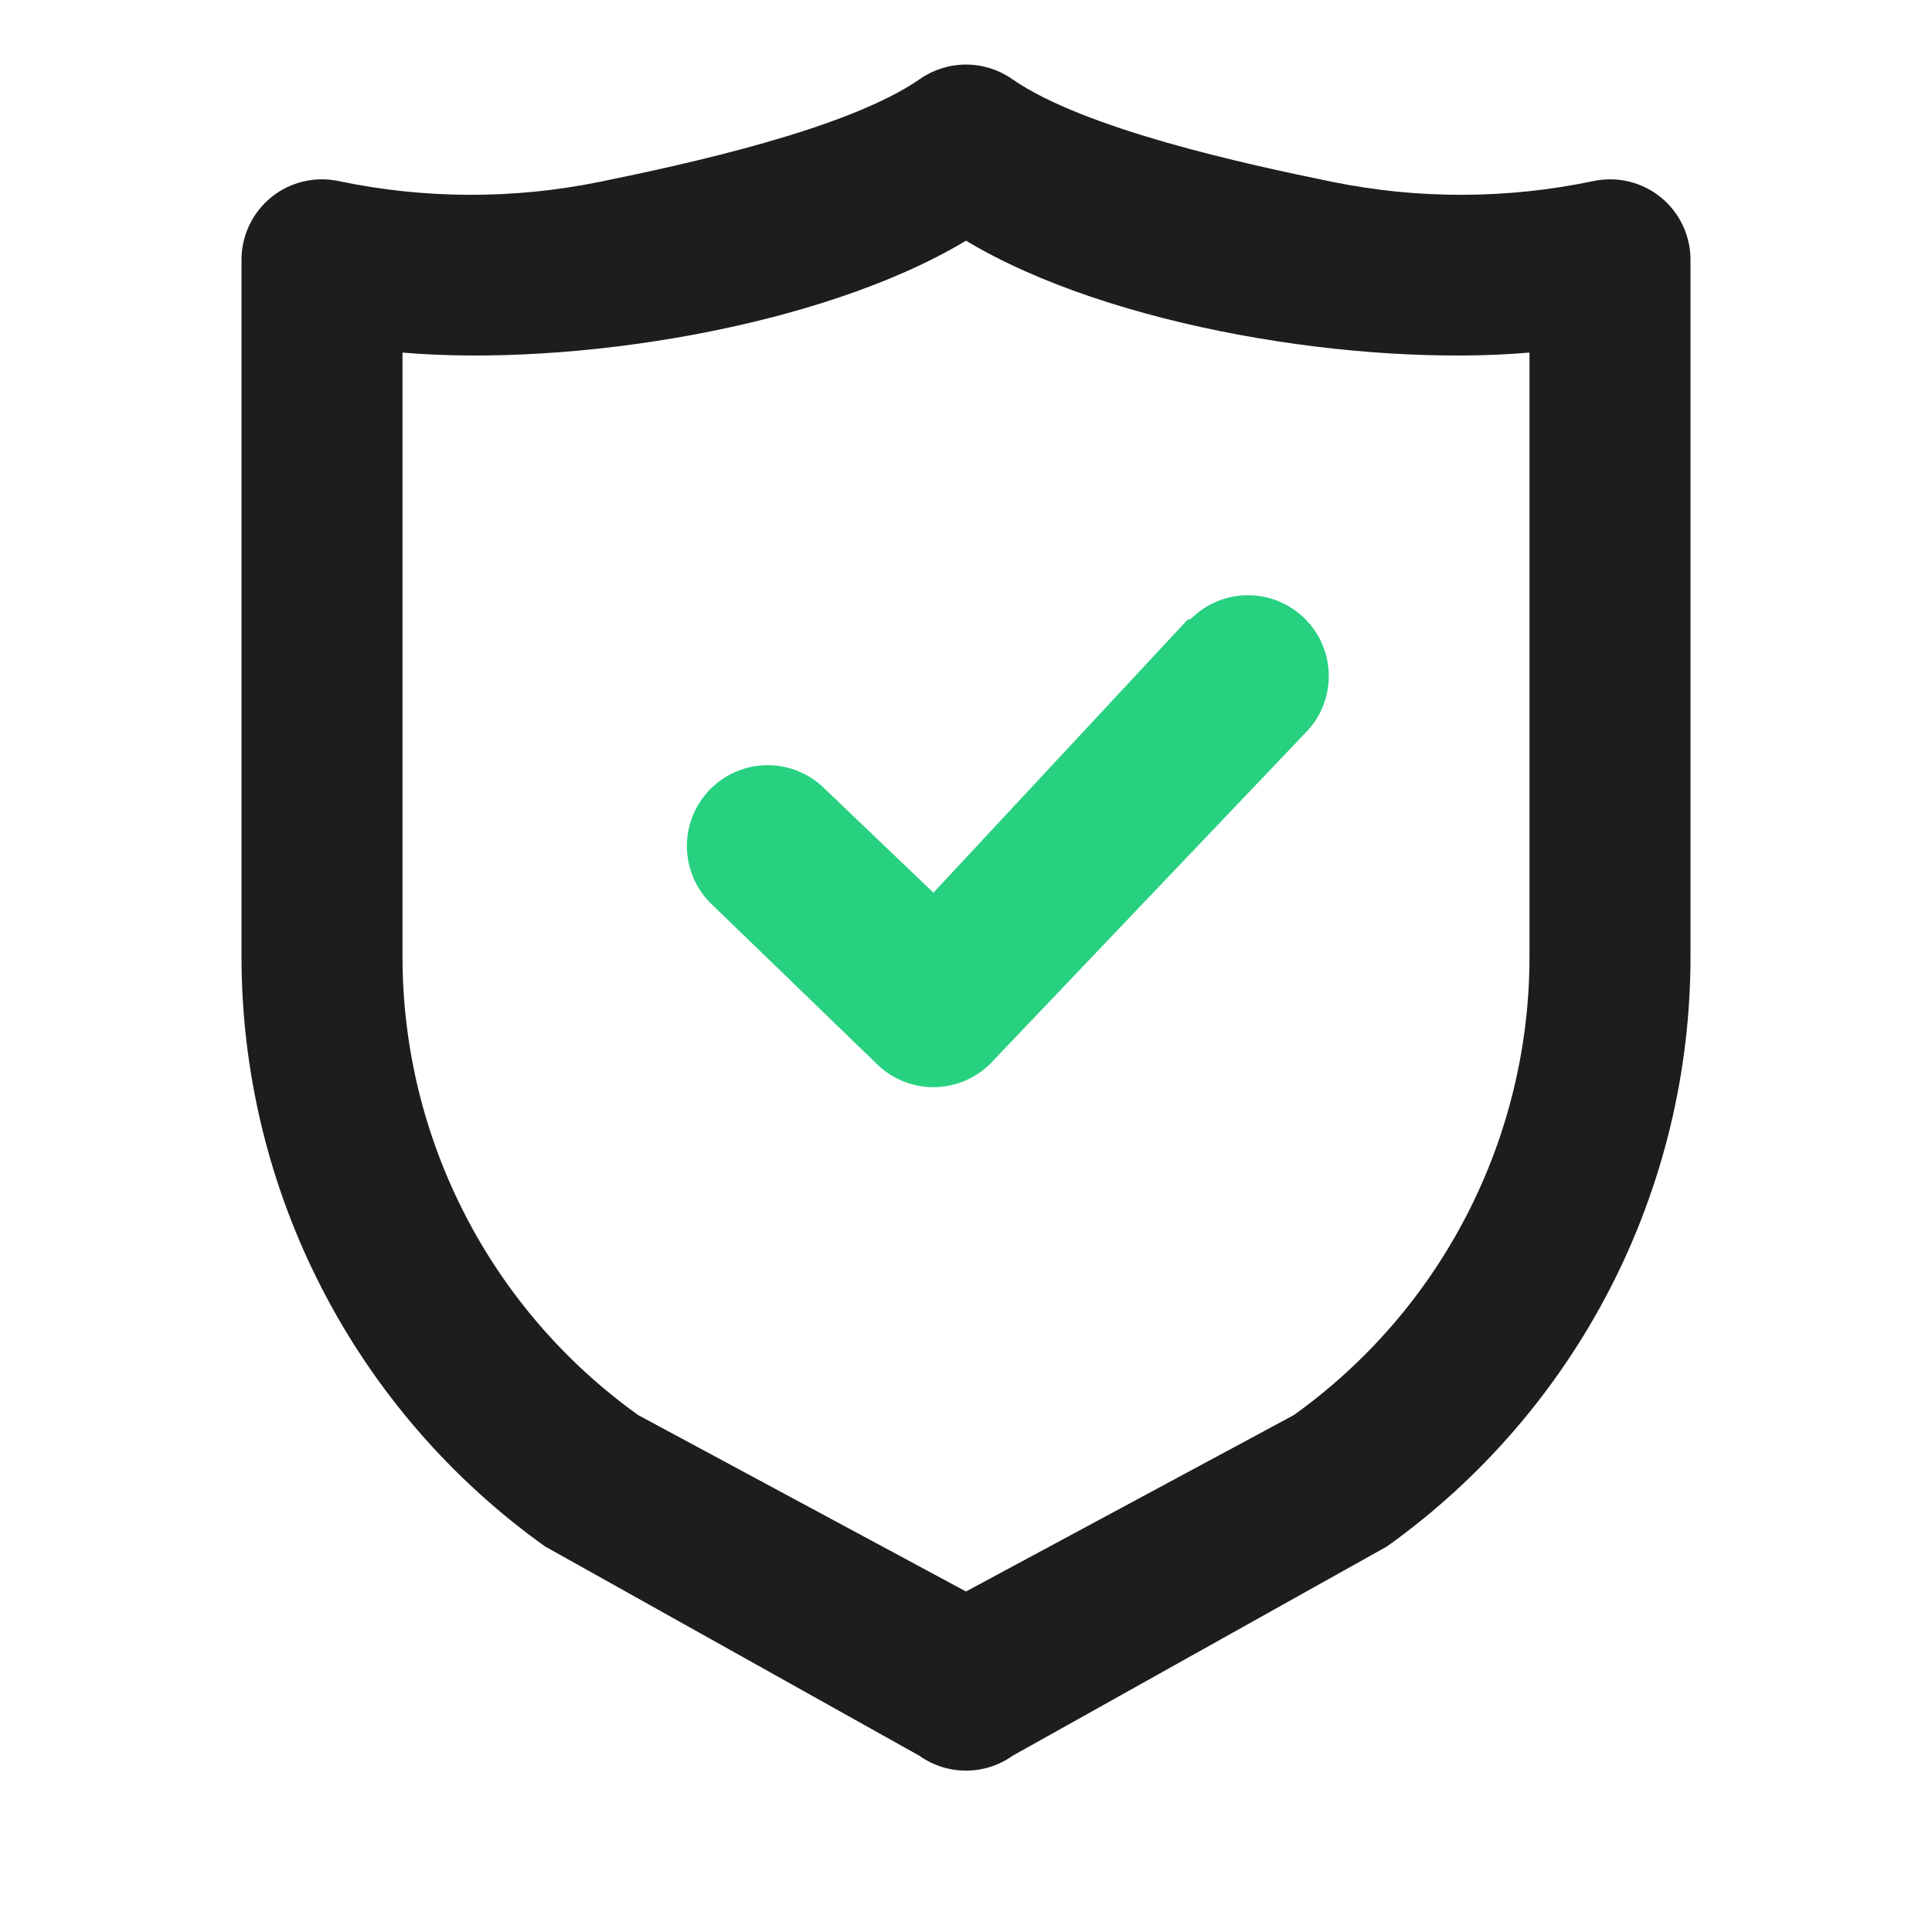<svg width="36" height="36" viewBox="0 0 36 36" fill="none" xmlns="http://www.w3.org/2000/svg">
<path d="M30.945 3.675C30.771 3.534 30.567 3.434 30.349 3.382C30.131 3.33 29.904 3.328 29.685 3.375C28.082 3.711 26.427 3.715 24.823 3.388C23.218 3.06 20.198 2.407 18.855 1.47C18.604 1.296 18.306 1.203 18 1.203C17.694 1.203 17.396 1.296 17.145 1.47C15.802 2.407 12.782 3.06 11.177 3.388C9.572 3.715 7.918 3.711 6.315 3.375C6.096 3.328 5.869 3.33 5.651 3.382C5.433 3.434 5.229 3.534 5.055 3.675C4.881 3.816 4.741 3.995 4.645 4.197C4.549 4.4 4.499 4.621 4.5 4.845V17.82C4.499 19.971 5.011 22.09 5.995 24.003C6.978 25.915 8.405 27.565 10.155 28.815L17.13 32.715C17.384 32.896 17.688 32.993 18 32.993C18.312 32.993 18.616 32.896 18.87 32.715L25.845 28.815C27.595 27.565 29.021 25.915 30.005 24.003C30.989 22.09 31.501 19.971 31.5 17.82V4.845C31.501 4.621 31.451 4.4 31.355 4.197C31.259 3.995 31.119 3.816 30.945 3.675ZM28.5 17.82C28.501 19.492 28.103 21.14 27.338 22.628C26.574 24.115 25.465 25.398 24.105 26.37L18 29.655L11.895 26.37C10.535 25.398 9.426 24.115 8.662 22.628C7.897 21.14 7.499 19.492 7.5 17.82V6.57C10.645 6.839 15.294 6.11 18 4.485C20.706 6.11 25.355 6.839 28.5 6.57V17.82Z" fill="#1D1D1D"/>
<path d="M22.129 11.547L17.393 16.634L15.37 14.7C15.088 14.417 14.704 14.258 14.305 14.258C13.905 14.258 13.522 14.417 13.24 14.7C12.958 14.982 12.799 15.365 12.799 15.765C12.799 16.164 12.958 16.547 13.24 16.829L16.328 19.815C16.467 19.955 16.633 20.067 16.816 20.143C16.999 20.219 17.195 20.258 17.393 20.258C17.591 20.258 17.787 20.219 17.969 20.143C18.152 20.067 18.318 19.955 18.458 19.815L24.319 13.662C24.602 13.38 24.76 12.997 24.76 12.598C24.76 12.198 24.602 11.815 24.319 11.533C24.037 11.25 23.653 11.091 23.254 11.091C22.854 11.091 22.471 11.25 22.189 11.533L22.129 11.547Z" fill="#27D180"/>
</svg>
